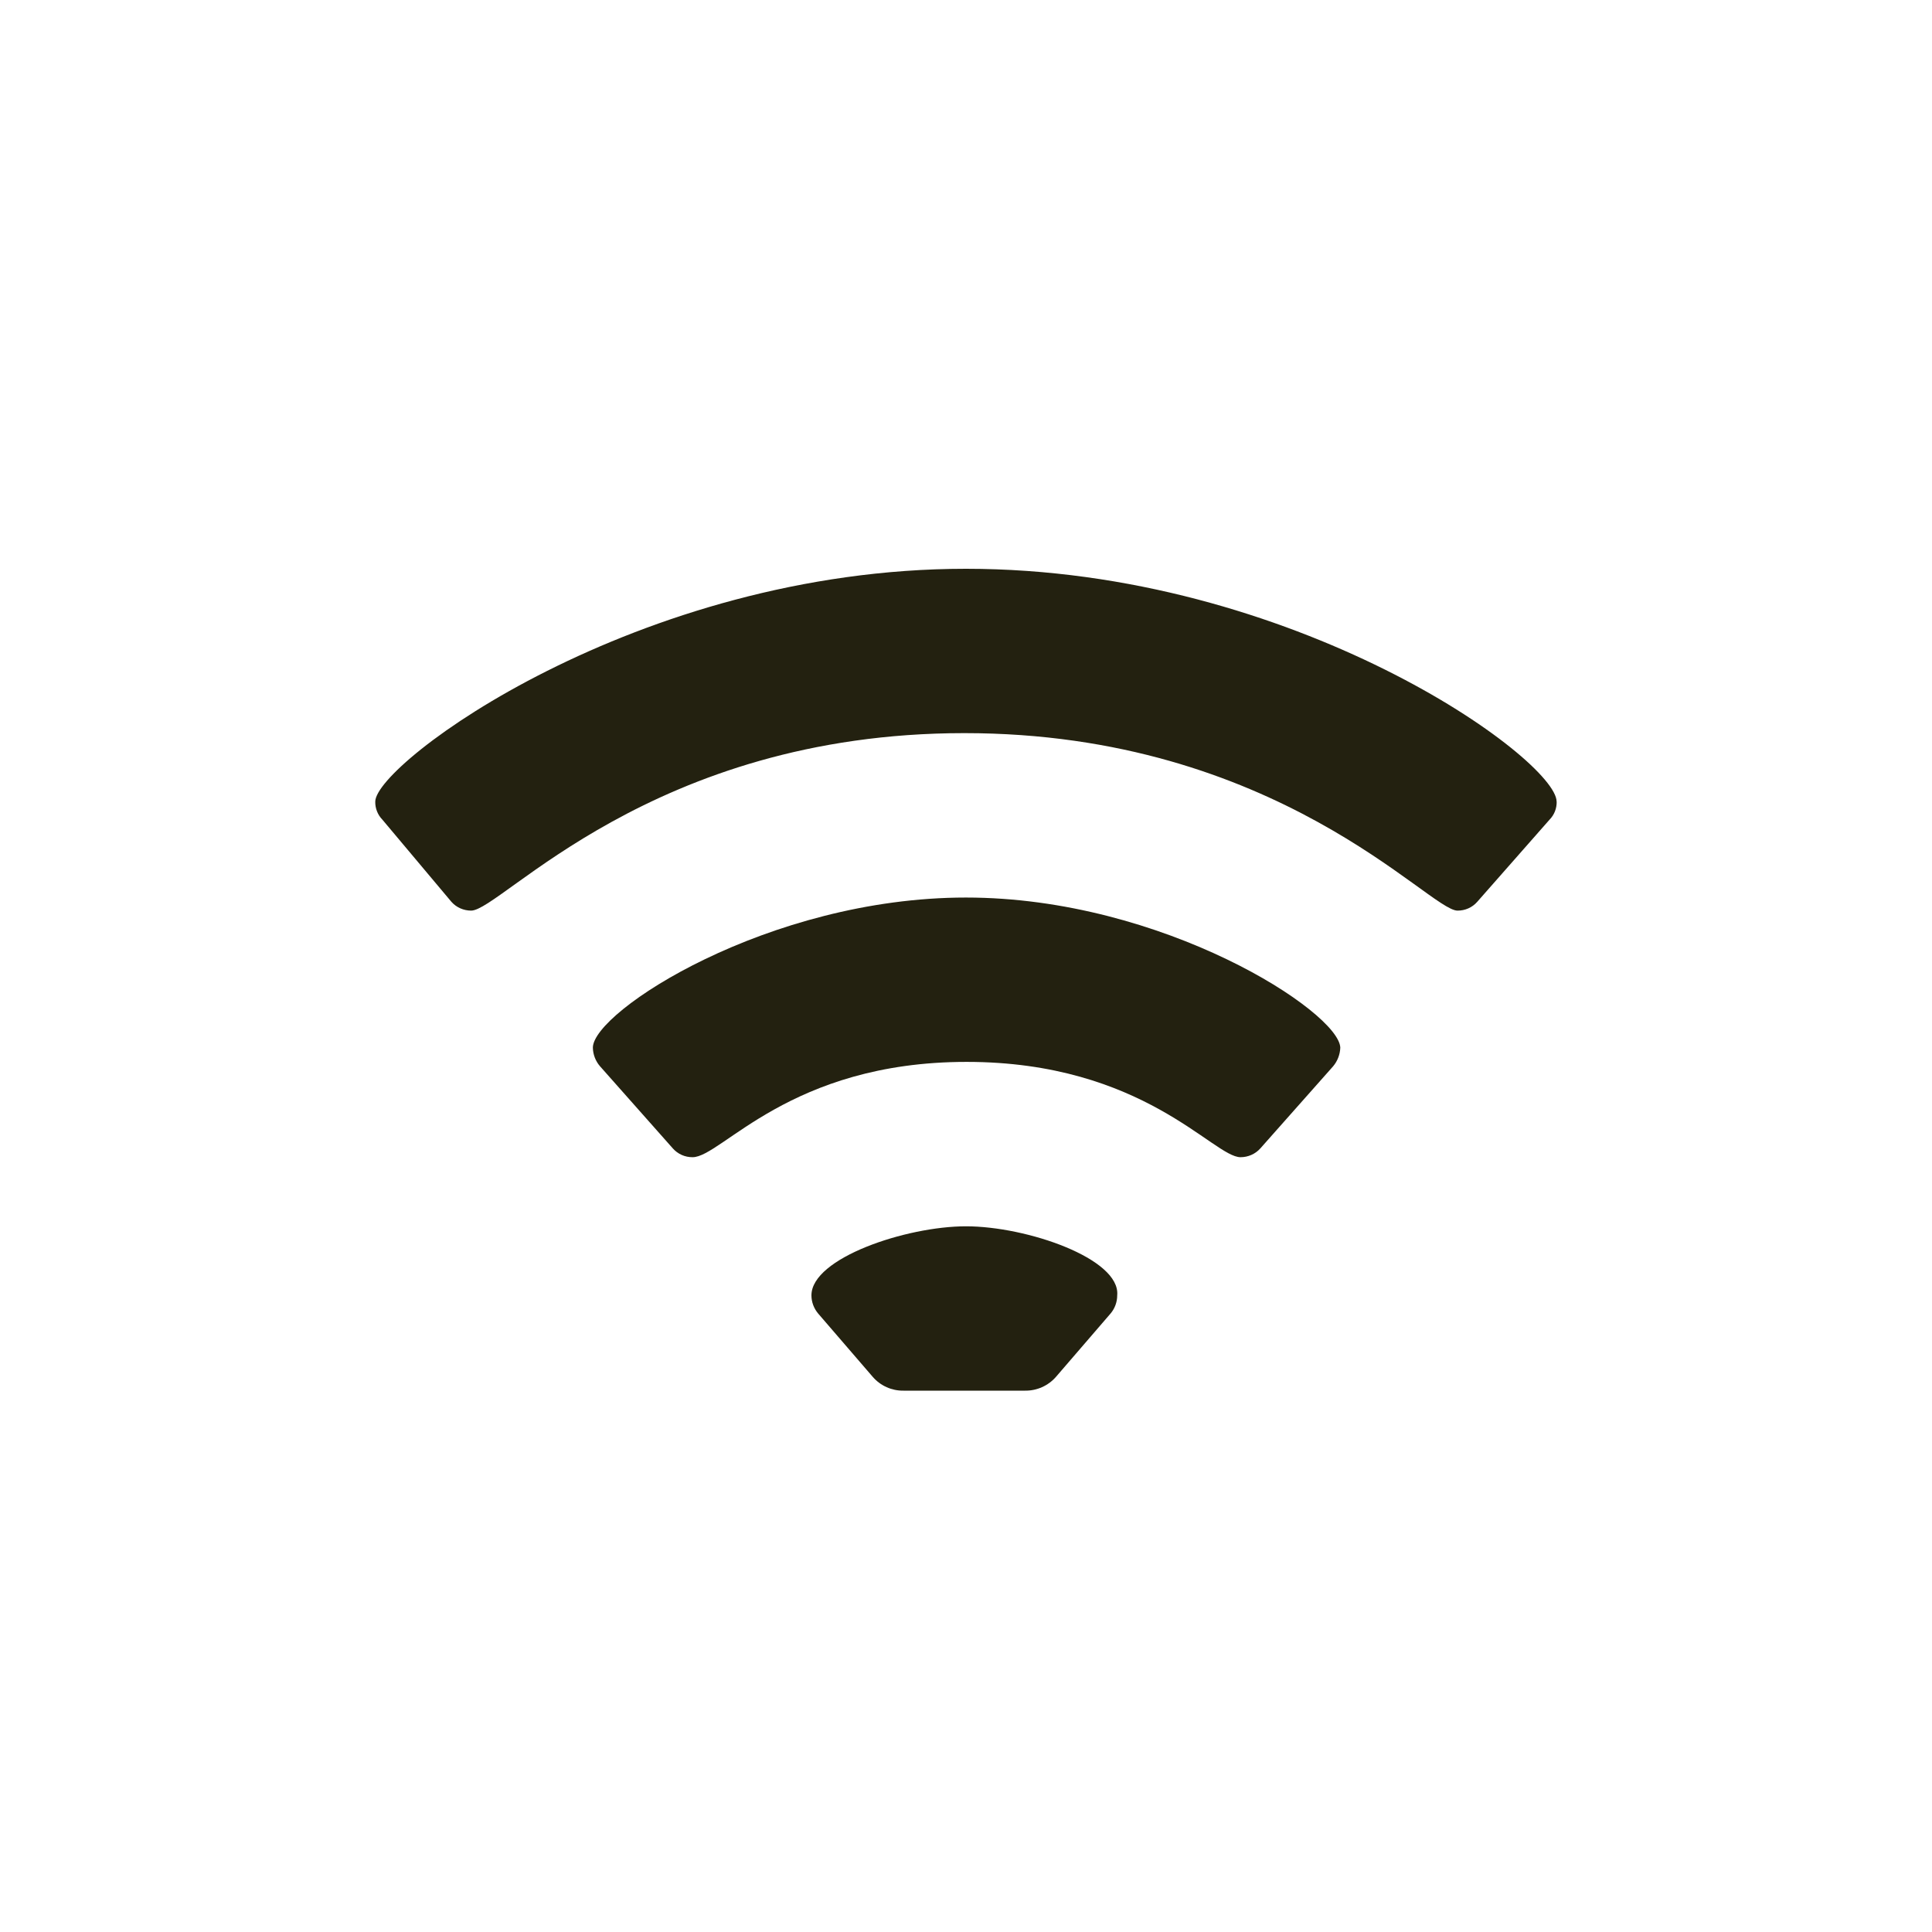 <?xml version="1.0" encoding="UTF-8"?><svg id="Layer_1" xmlns="http://www.w3.org/2000/svg" viewBox="0 0 300 300"><defs><style>.cls-1{fill:#232110;stroke-width:0px;}</style></defs><path class="cls-1" d="m150,190.42c-9.28,0-24,4.93-24,10.72,0,1.03.37,2.02,1.03,2.81l8.5,9.86c1.2,1.38,2.95,2.16,4.77,2.13h18.89c1.82.02,3.57-.76,4.77-2.13l8.5-9.86c.66-.79,1.02-1.78,1.02-2.81.52-5.7-14.04-10.72-23.48-10.72h0Zm0-51.05c-30.72,0-57.94,17.7-57.94,23.31.02,1.06.41,2.08,1.11,2.89l11.31,12.76c.78.88,1.89,1.37,3.07,1.36,4.51,0,15.06-14.8,42.54-14.8s38.29,14.8,42.54,14.8c1.17,0,2.29-.49,3.07-1.36l11.31-12.76c.68-.81,1.07-1.83,1.11-2.89-.18-5.53-27.48-23.31-58.12-23.31h0Zm91.72-14.89c.02,1.04-.37,2.05-1.11,2.8l-11.23,12.76c-.77.88-1.89,1.37-3.06,1.36-4.43,0-27.99-27.56-76.58-27.56s-71.9,27.56-76.58,27.56c-1.17,0-2.29-.49-3.06-1.36l-10.72-12.76c-.73-.75-1.13-1.76-1.11-2.8,0-5.96,40.67-36.16,91.72-36.16s91.72,29.61,91.72,36.16h0Z"/></svg>